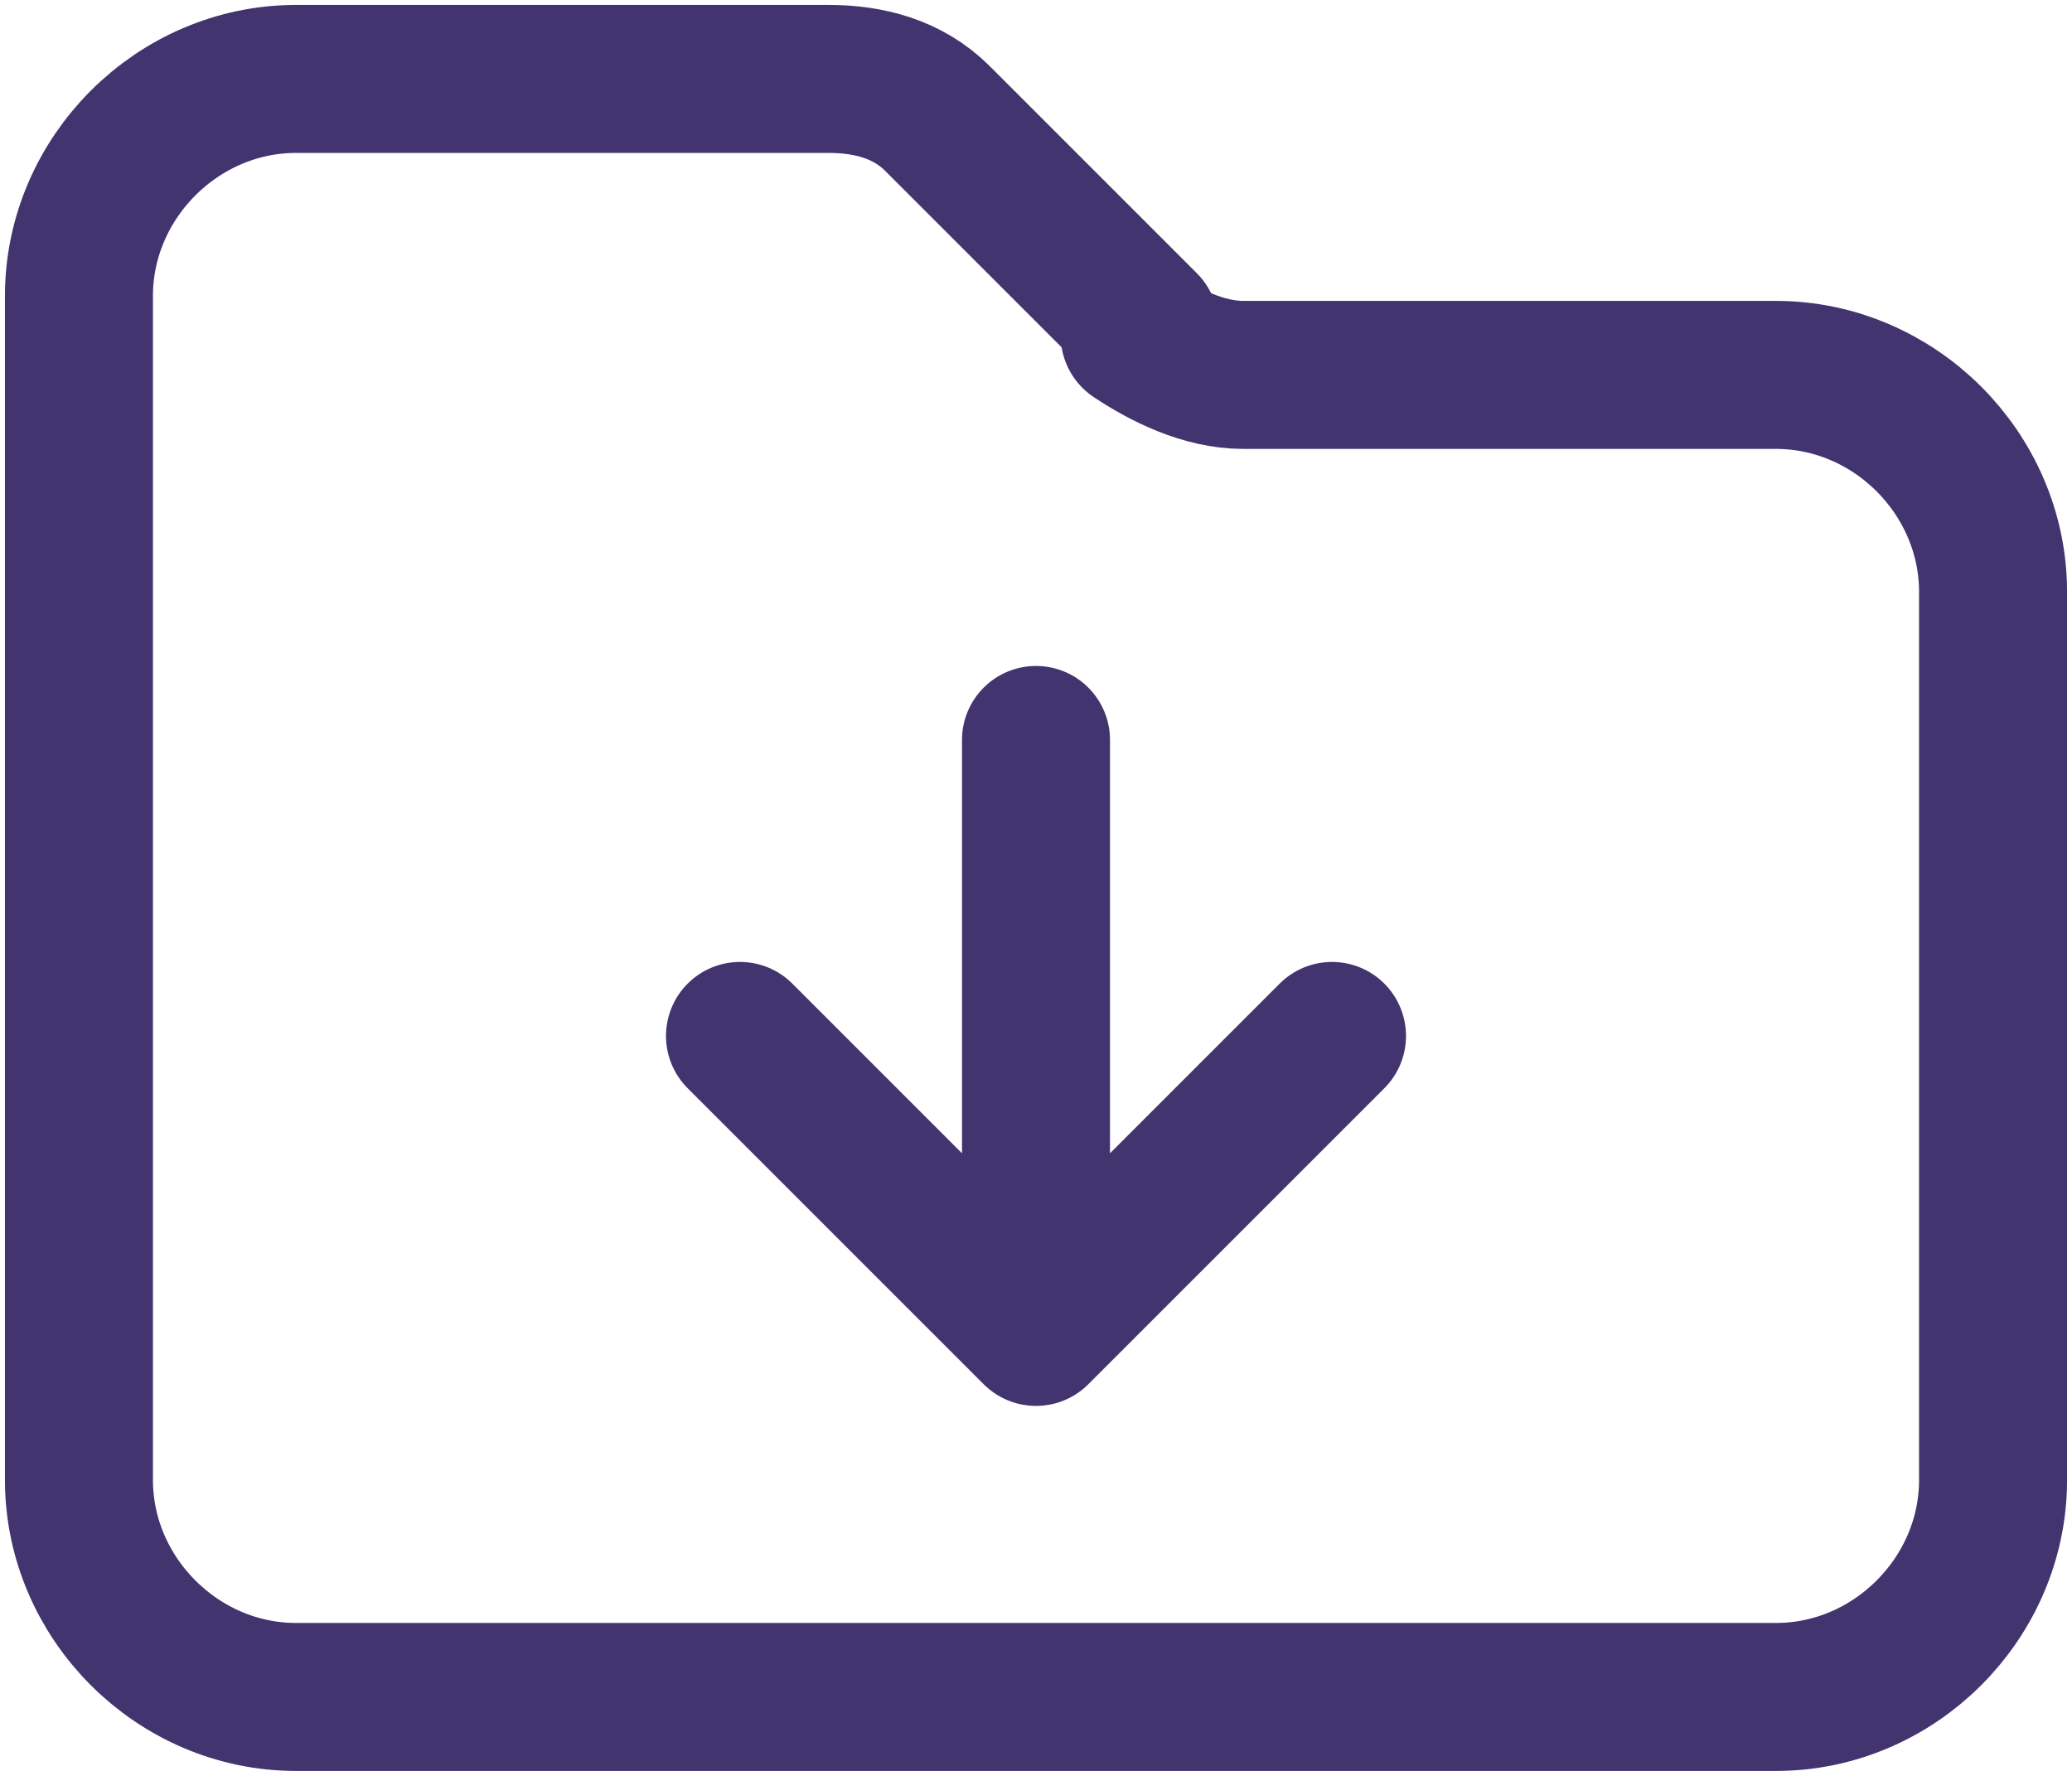 <?xml version="1.0" encoding="UTF-8"?>
<svg xmlns="http://www.w3.org/2000/svg" id="Websitegestaltung" version="1.1" viewBox="0 0 21 18">
  <defs>
    <style>
      .st0 {
        fill: none;
        stroke: #42346f;
        stroke-linecap: round;
        stroke-linejoin: round;
        stroke-width: 1.5px;
      }
    </style>
  </defs>
  <path class="st0" d="M7.5,10.5l3,3M10.5,13.5l3-3M10.5,13.5v-6M11.6,3.3l-2.1-2.1c-.3-.3-.7-.4-1.1-.4H3c-1.2,0-2.2,1-2.2,2.2v12c0,1.2,1,2.2,2.2,2.2h15c1.2,0,2.2-1,2.2-2.2V6c0-1.2-1-2.2-2.2-2.2h-5.4c-.4,0-.8-.2-1.1-.4h.1Z"></path>
</svg>
